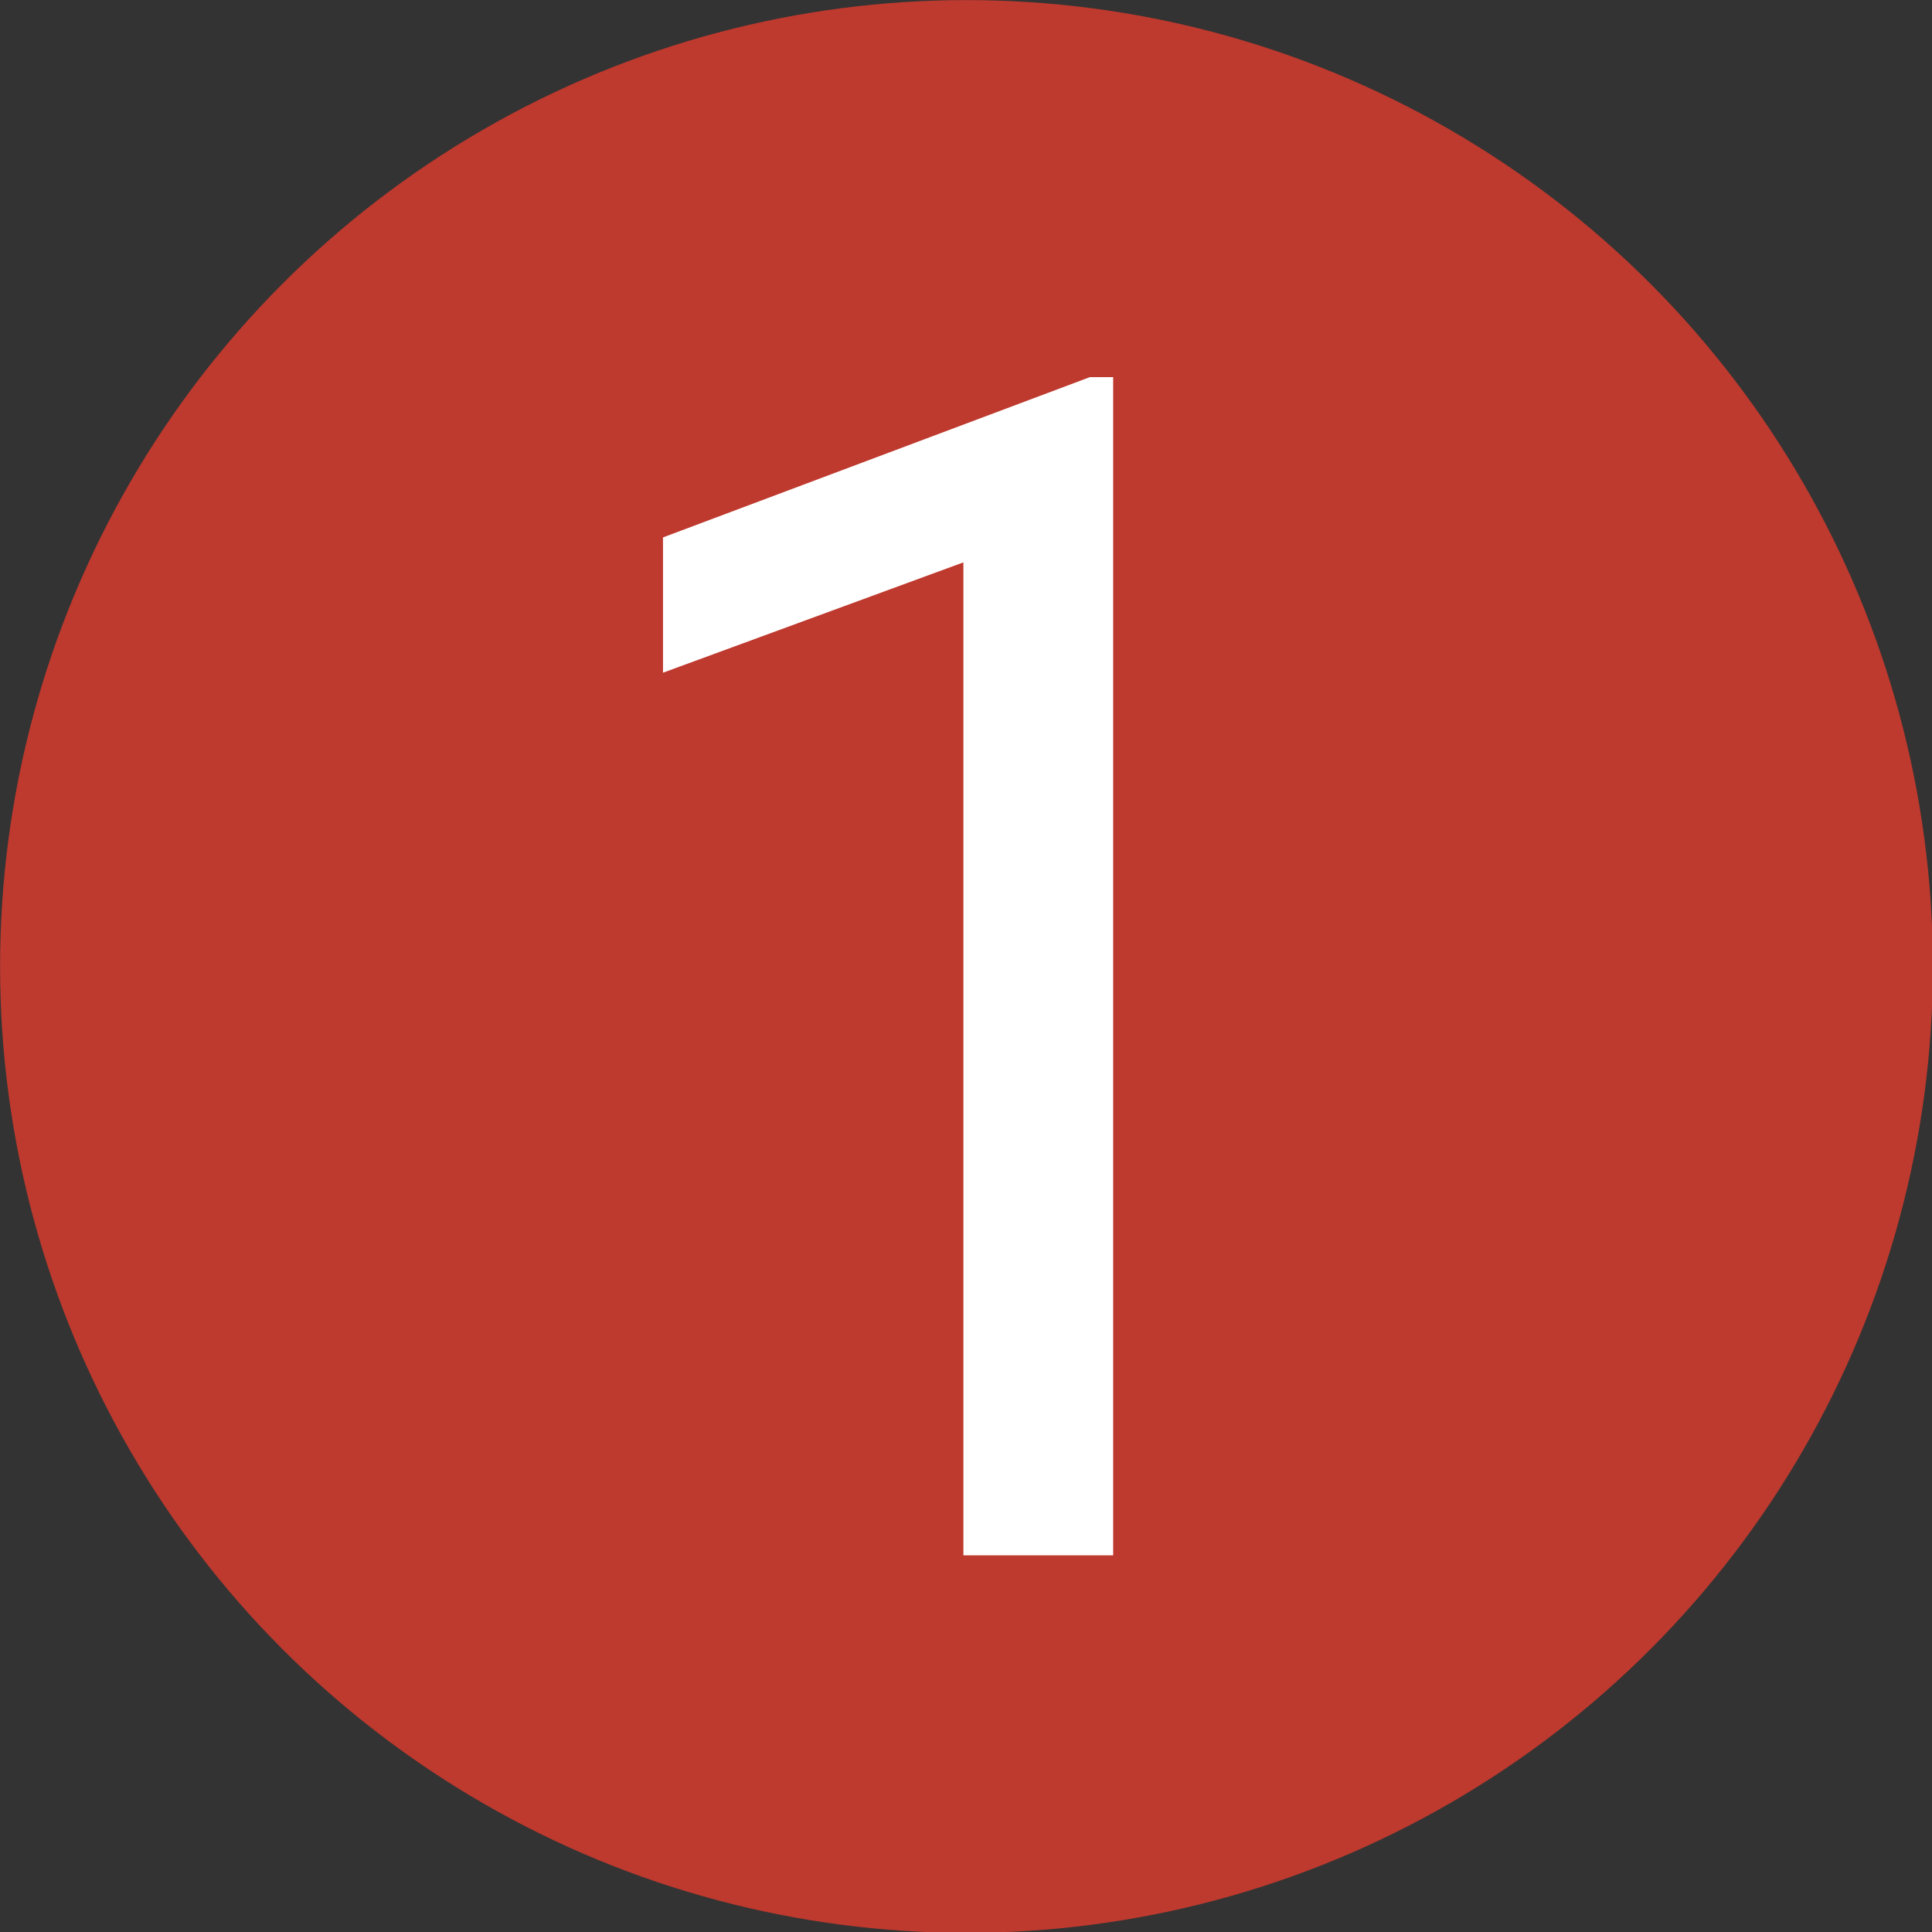 <?xml version="1.0" encoding="UTF-8" standalone="no"?>
<!DOCTYPE svg PUBLIC "-//W3C//DTD SVG 1.1//EN" "http://www.w3.org/Graphics/SVG/1.1/DTD/svg11.dtd">
<svg width="100%" height="100%" viewBox="0 0 400 400" version="1.1" xmlns="http://www.w3.org/2000/svg" xmlns:xlink="http://www.w3.org/1999/xlink" xml:space="preserve" xmlns:serif="http://www.serif.com/" style="fill-rule:evenodd;clip-rule:evenodd;stroke-linejoin:round;stroke-miterlimit:2;">
    <rect x="0" y="0" width="400" height="400" fill="#333333" stroke="none"/>
    <g transform="matrix(1.166,0,0,1.166,-38.95,-40.609)">
        <circle cx="205.015" cy="206.439" r="171.597" style="fill:rgb(190,57,46);"/>
    </g>
    <g transform="matrix(1.199,0,0,1.199,-2.121,-30.453)">
        <path d="M193.989,293.969L168.124,293.969L168.124,122.507L116.254,141.558L116.254,118.196L189.956,90.523L193.989,90.523L193.989,293.969Z" style="fill:white;fill-rule:nonzero;"/>
    </g>
</svg>
